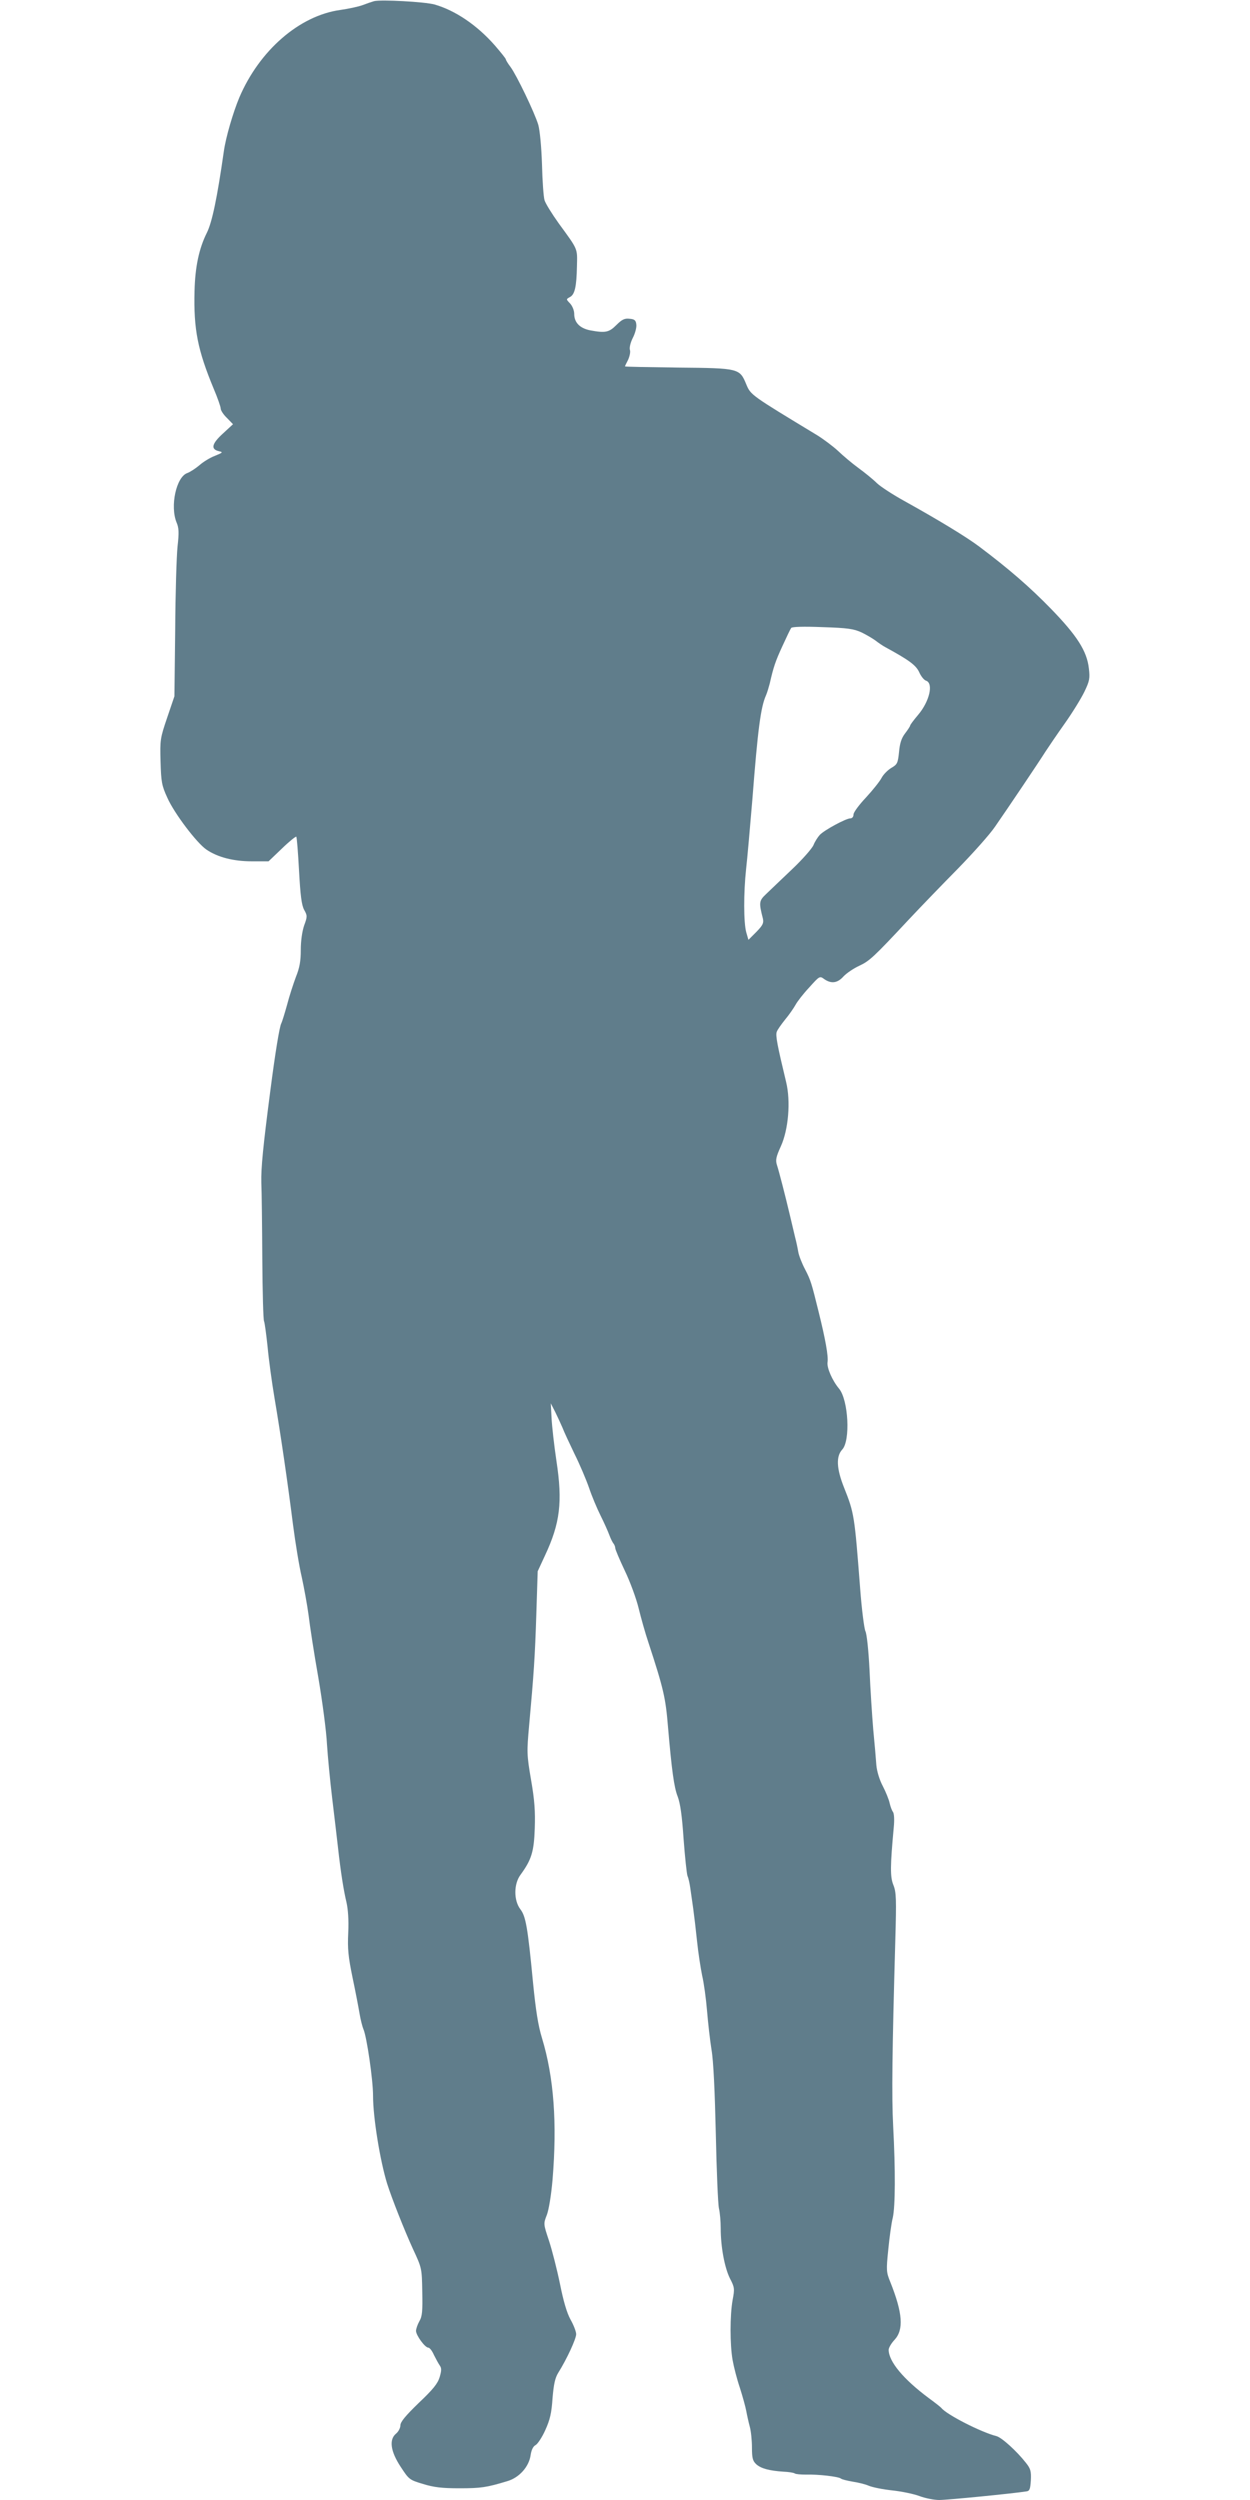<?xml version="1.0" standalone="no"?>
<!DOCTYPE svg PUBLIC "-//W3C//DTD SVG 20010904//EN"
 "http://www.w3.org/TR/2001/REC-SVG-20010904/DTD/svg10.dtd">
<svg version="1.0" xmlns="http://www.w3.org/2000/svg"
 width="640pt" height="1280pt" viewBox="0 0 640 1280"
 preserveAspectRatio="xMidYMid meet">
<g transform="translate(0,1280) scale(0.1,-0.1)"
fill="#607d8b" stroke="none">
<path d="M1915 12794 c-11 -3 -37 -12 -58 -20 -21 -8 -73 -19 -115 -25 -209
-29 -414 -207 -517 -449 -32 -77 -69 -203 -79 -275 -34 -238 -60 -363 -87
-417 -40 -80 -60 -174 -63 -298 -5 -197 16 -302 98 -500 20 -47 36 -93 36
-102 0 -9 14 -31 32 -48 l31 -32 -52 -48 c-57 -52 -63 -80 -21 -90 23 -5 22
-7 -20 -24 -24 -9 -60 -31 -79 -48 -19 -16 -46 -34 -62 -40 -57 -20 -89 -170
-55 -253 12 -28 13 -52 5 -123 -5 -48 -11 -240 -12 -427 l-4 -340 -37 -109
c-36 -106 -37 -114 -34 -225 3 -105 6 -123 35 -186 35 -79 150 -231 200 -265
57 -39 138 -60 232 -60 l86 0 69 66 c37 36 71 63 73 60 3 -3 9 -81 14 -173 7
-128 13 -176 26 -201 17 -30 17 -35 0 -81 -10 -30 -17 -78 -17 -125 0 -57 -6
-91 -25 -138 -13 -35 -34 -99 -45 -142 -12 -43 -25 -86 -30 -96 -9 -17 -31
-151 -56 -345 -37 -284 -48 -396 -46 -470 2 -44 4 -219 5 -390 1 -170 5 -315
9 -320 3 -6 11 -64 18 -130 6 -66 22 -183 35 -260 32 -188 69 -443 95 -650 12
-93 32 -215 45 -270 12 -55 28 -143 35 -195 6 -52 28 -196 50 -320 21 -124 41
-276 44 -339 4 -63 16 -189 27 -280 11 -91 24 -202 29 -246 15 -135 30 -227
44 -285 8 -36 12 -90 9 -155 -4 -83 0 -123 22 -230 15 -71 31 -155 36 -185 5
-30 14 -66 20 -80 17 -40 49 -258 49 -341 0 -111 36 -332 72 -449 24 -76 89
-240 132 -334 46 -99 46 -99 48 -220 2 -99 0 -126 -15 -151 -9 -16 -17 -39
-17 -49 0 -23 46 -86 63 -86 7 0 20 -17 29 -38 10 -20 23 -44 30 -54 9 -13 9
-25 -1 -59 -10 -33 -34 -63 -107 -132 -68 -66 -94 -97 -94 -115 0 -13 -10 -32
-22 -42 -37 -30 -29 -91 24 -171 42 -64 44 -66 114 -87 55 -17 97 -22 185 -22
111 0 139 4 245 36 63 18 113 75 121 135 4 26 13 44 25 50 11 6 34 41 50 77
24 53 32 87 37 163 6 72 13 104 29 130 44 70 92 174 92 198 0 13 -13 47 -29
75 -19 35 -36 93 -54 183 -15 73 -40 171 -56 220 -29 87 -29 87 -11 133 10 27
22 99 29 179 24 291 7 525 -54 726 -20 65 -32 144 -46 285 -27 283 -37 339
-65 375 -34 45 -34 129 1 176 56 77 69 117 73 238 3 87 -1 145 -19 248 -22
129 -22 143 -10 277 24 265 30 351 37 571 l7 220 37 80 c78 166 91 275 59 485
-12 80 -23 179 -25 220 l-4 75 23 -45 c12 -25 29 -61 37 -80 7 -19 35 -79 61
-133 27 -54 60 -132 75 -175 14 -42 41 -106 59 -142 18 -36 38 -81 45 -100 7
-19 17 -39 22 -44 4 -6 8 -15 8 -22 0 -7 22 -59 49 -116 27 -56 59 -143 71
-193 12 -49 34 -128 50 -175 78 -238 88 -284 100 -430 19 -221 31 -312 50
-359 13 -35 22 -97 30 -217 7 -93 16 -178 20 -189 5 -11 11 -38 14 -60 3 -22
10 -69 15 -105 5 -36 14 -112 20 -170 6 -58 18 -136 26 -175 9 -38 20 -119 25
-180 5 -60 15 -150 23 -200 10 -57 17 -215 22 -432 4 -187 11 -358 16 -380 5
-21 9 -66 9 -101 0 -97 20 -202 47 -257 24 -46 25 -53 14 -111 -14 -78 -14
-229 0 -308 6 -34 22 -97 37 -141 14 -44 29 -98 33 -120 4 -22 12 -58 18 -80
6 -22 11 -70 11 -106 0 -55 4 -69 22 -86 25 -22 66 -33 139 -38 26 -1 52 -5
58 -9 5 -4 32 -6 58 -6 62 2 165 -10 178 -20 6 -5 32 -11 60 -16 27 -4 65 -13
83 -21 19 -8 73 -19 121 -24 47 -5 110 -18 139 -29 29 -11 75 -20 101 -20 41
0 376 33 446 44 17 2 20 12 23 57 2 46 -1 59 -25 89 -47 60 -124 130 -151 137
-79 20 -255 110 -282 144 -3 4 -32 27 -65 51 -129 96 -205 187 -205 247 0 10
13 33 30 51 48 52 42 137 -22 297 -20 49 -21 59 -10 165 6 62 16 136 23 163
13 58 14 242 2 470 -8 151 -5 385 11 951 6 212 5 246 -10 283 -17 42 -16 98 2
294 4 40 2 72 -4 80 -5 6 -13 27 -17 45 -4 19 -20 58 -35 87 -17 32 -30 75
-33 107 -2 29 -9 112 -16 183 -6 72 -15 209 -19 305 -5 99 -14 185 -21 198 -6
12 -19 111 -27 219 -29 375 -30 385 -83 518 -38 96 -41 158 -9 193 43 45 32
254 -16 312 -35 42 -63 107 -59 135 5 31 -11 119 -46 260 -36 146 -40 160 -69
216 -16 30 -32 71 -35 90 -3 18 -10 52 -16 74 -5 22 -17 72 -26 110 -25 106
-56 226 -67 260 -8 25 -5 41 20 96 39 86 51 230 27 329 -45 187 -55 239 -48
257 3 10 23 38 43 63 21 25 44 59 53 75 9 17 40 57 70 89 53 59 54 60 77 43
36 -25 68 -21 99 14 16 17 52 41 80 54 53 25 71 41 256 239 61 65 173 181 250
259 77 79 163 175 190 215 68 98 224 330 258 384 15 23 59 88 98 143 39 55 84
128 101 163 27 56 29 69 23 120 -10 89 -61 168 -194 305 -108 111 -215 204
-368 319 -64 48 -203 133 -383 233 -58 32 -121 73 -140 91 -19 19 -62 54 -95
78 -33 24 -80 64 -105 88 -25 23 -73 59 -105 79 -340 206 -341 206 -364 261
-34 82 -36 83 -348 86 -150 2 -273 4 -273 6 0 2 7 17 16 34 8 18 13 41 9 51
-3 12 3 37 15 61 12 23 20 54 18 68 -2 22 -9 28 -35 30 -25 3 -39 -4 -67 -32
-38 -38 -56 -42 -136 -27 -52 11 -80 40 -80 84 0 17 -9 40 -21 53 -21 22 -21
22 -1 33 25 13 34 53 36 159 2 92 7 81 -93 218 -35 49 -68 102 -73 119 -5 16
-11 99 -13 184 -3 91 -11 173 -19 202 -19 63 -111 254 -142 296 -13 17 -24 35
-24 39 0 4 -25 35 -56 71 -92 105 -204 180 -309 210 -51 14 -274 26 -310 17z
m2496 -3232 c25 -12 57 -31 72 -42 14 -11 36 -26 49 -33 121 -66 157 -92 174
-128 9 -21 25 -41 35 -44 40 -13 18 -107 -41 -176 -22 -26 -40 -50 -40 -54 0
-3 -12 -22 -26 -40 -19 -25 -27 -51 -31 -96 -6 -57 -9 -63 -40 -81 -18 -11
-41 -34 -50 -52 -9 -17 -44 -61 -79 -99 -35 -37 -64 -76 -64 -87 0 -12 -7 -20
-16 -20 -23 0 -135 -61 -157 -85 -10 -11 -25 -34 -32 -52 -8 -18 -57 -74 -111
-125 -54 -51 -113 -108 -132 -126 -36 -34 -37 -43 -16 -125 5 -23 0 -34 -34
-69 l-40 -40 -11 38 c-14 50 -14 203 -1 324 6 52 20 212 32 355 28 362 43 475
70 535 6 14 14 41 19 60 19 84 29 114 65 192 21 46 41 88 45 93 5 6 63 8 161
4 129 -4 160 -9 199 -27z"/>
</g>
</svg>
